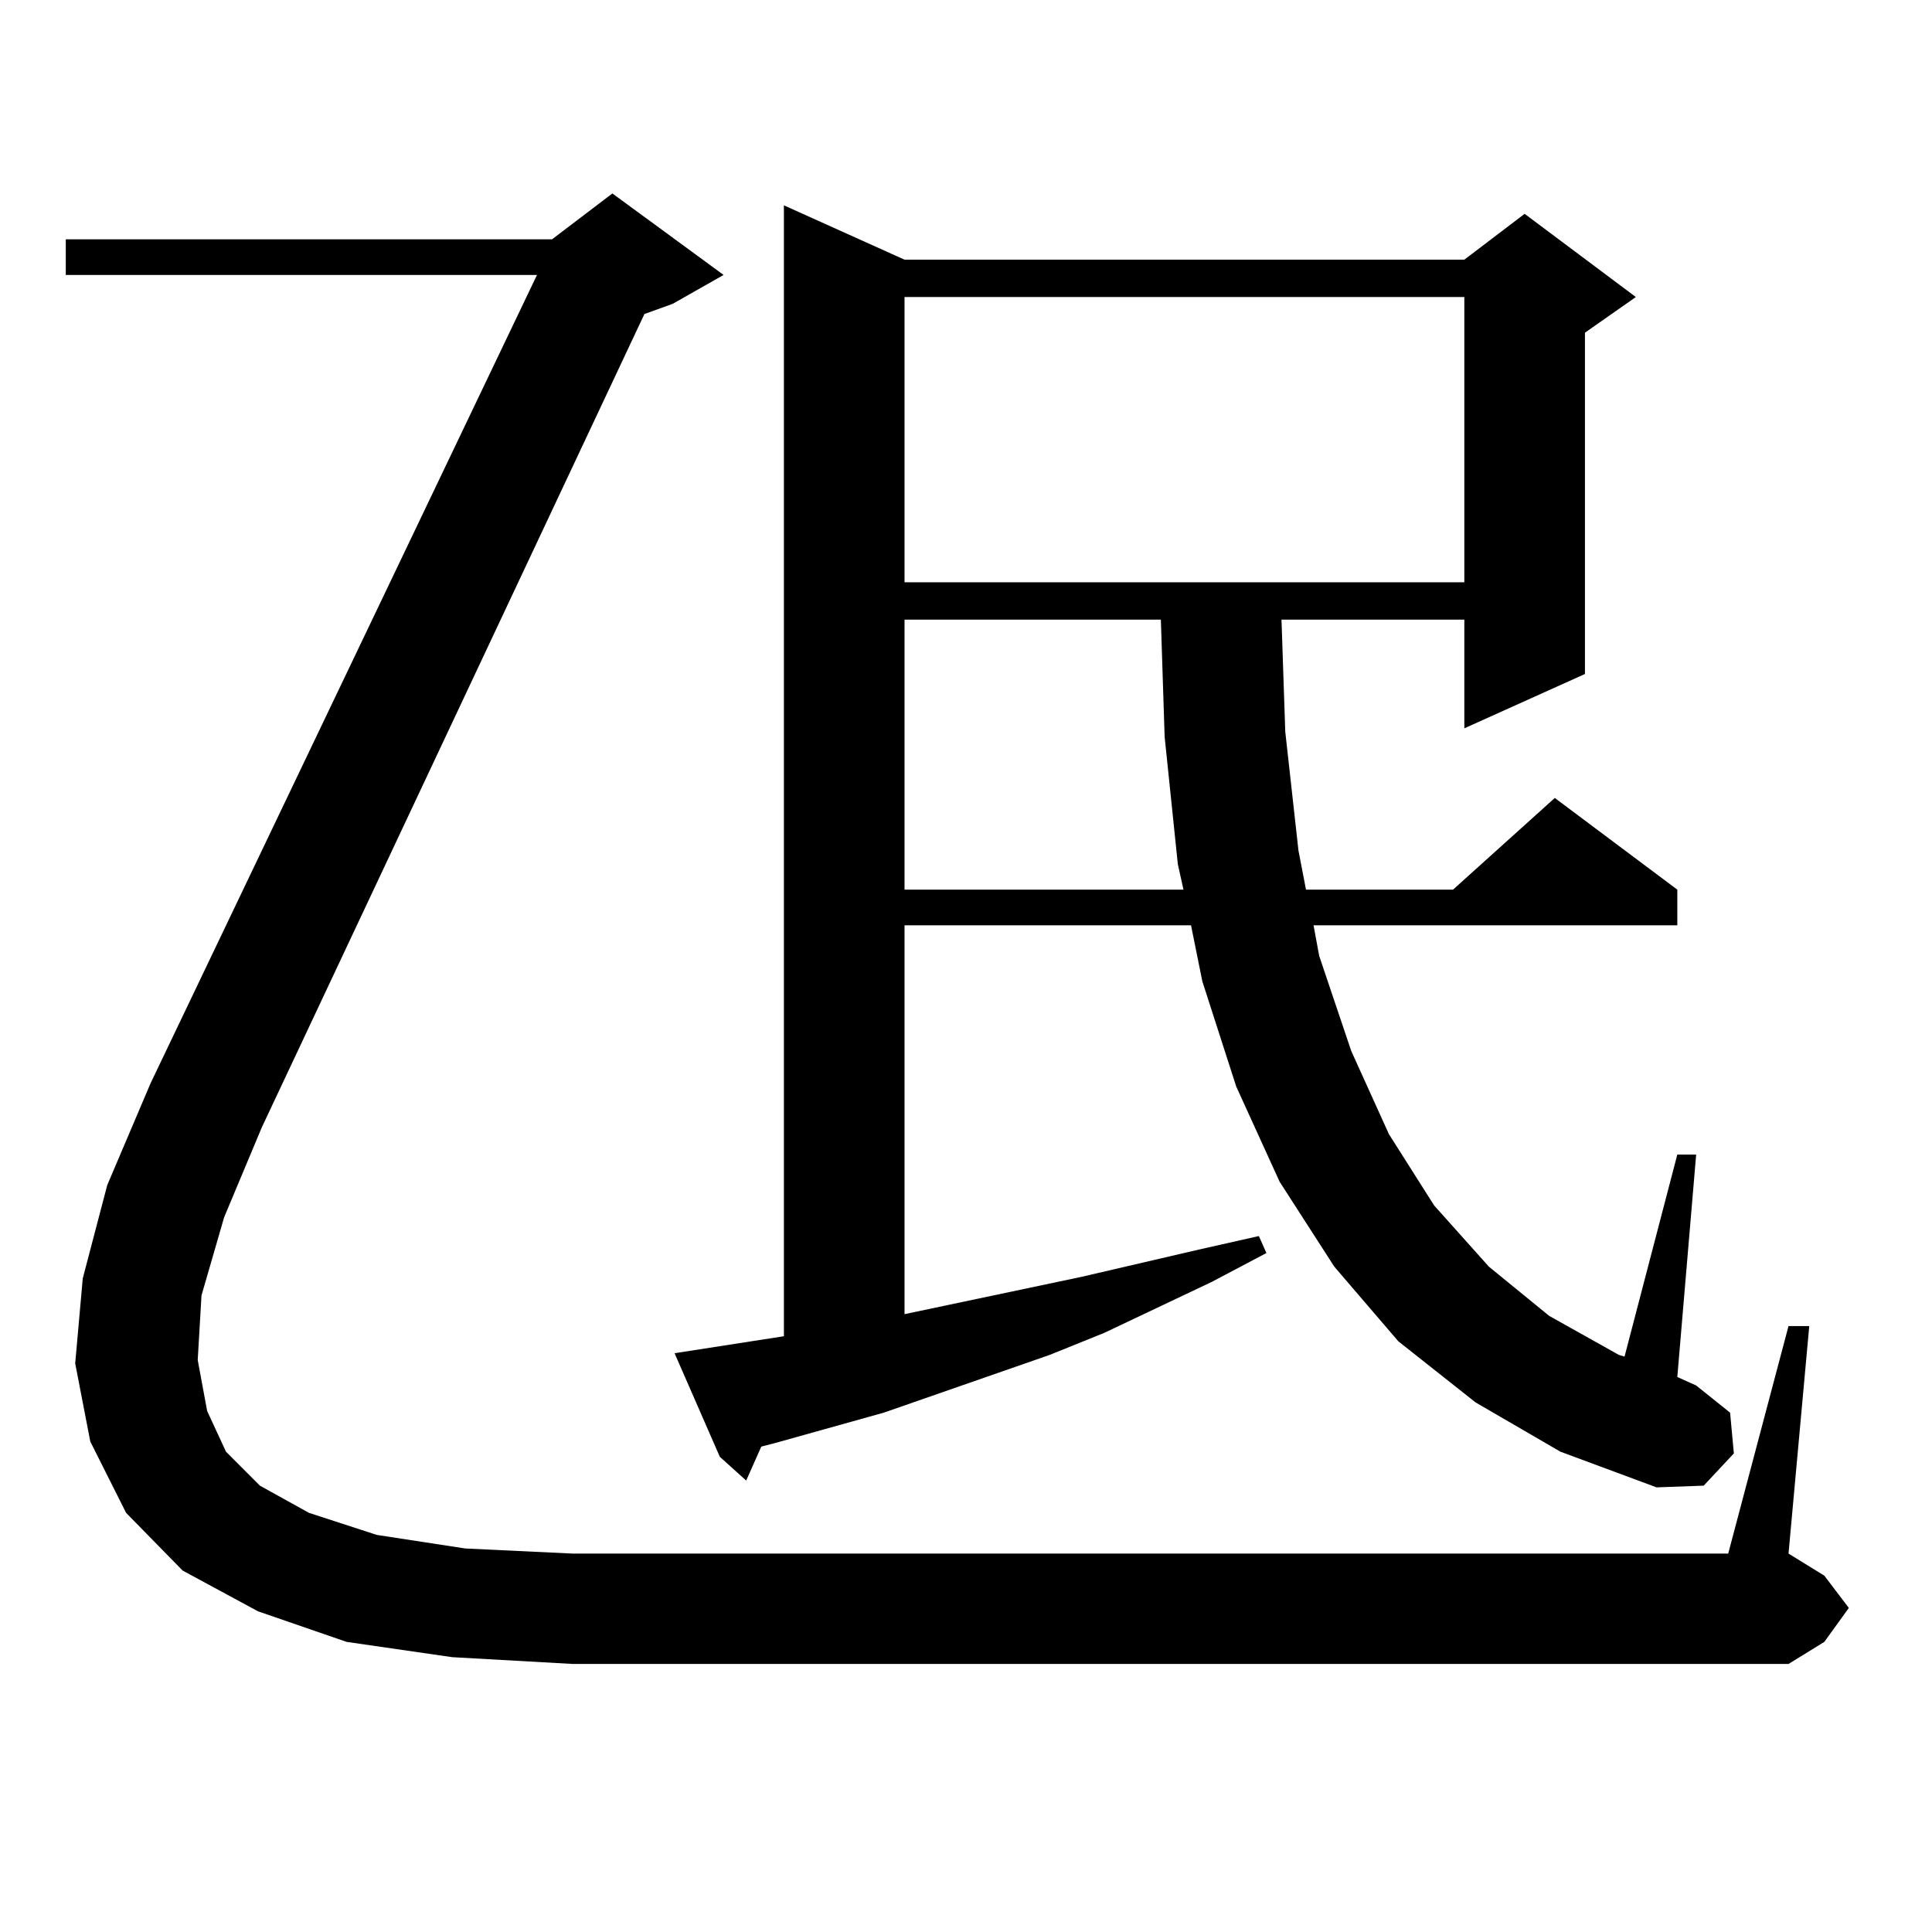 <?xml version="1.0" encoding="utf-8"?>
<!-- Generator: Adobe Illustrator 16.0.0, SVG Export Plug-In . SVG Version: 6.00 Build 0)  -->
<!DOCTYPE svg PUBLIC "-//W3C//DTD SVG 1.1//EN" "http://www.w3.org/Graphics/SVG/1.1/DTD/svg11.dtd">
<svg version="1.1" id="图层_1" xmlns="http://www.w3.org/2000/svg" xmlns:xlink="http://www.w3.org/1999/xlink" x="0px" y="0px"
	 width="1000px" height="1000px" viewBox="0 0 1000 1000" enable-background="new 0 0 1000 1000" xml:space="preserve">
<path d="M104.29,670.539l-1.951,33.398l4.878,26.367l9.756,21.094l17.561,17.578l25.365,14.063l35.121,11.426l45.853,7.031
	l55.608,2.637h598.034l31.219-117.773h10.731l-10.731,117.773l18.536,11.426l12.683,16.699l-12.683,17.578l-18.536,11.426H296.48
	l-62.438-3.516l-54.633-7.91l-45.853-15.82l-39.023-21.094l-29.268-29.883L46.73,746.125l-7.805-40.43l3.902-43.945l12.683-48.34
	l22.438-52.734l199.995-418.359H34.048v-18.457h251.701l31.219-23.73l57.56,42.188l-26.341,14.941l-14.634,5.273L135.509,583.527
	l-19.512,46.582L104.29,670.539z M763.786,725.91l-39.999-31.641l-33.17-38.672l-28.292-43.945l-22.438-49.219l-17.561-54.492
	l-5.854-29.004H468.184v201.27l91.705-19.336l60.486-14.063l31.219-7.031l3.902,8.789l-28.292,14.941l-55.608,26.367l-28.292,11.426
	l-85.852,29.883l-28.292,7.91l-28.292,7.91l-6.829,1.758l-7.805,17.578l-13.658-12.305l-23.414-53.613l56.584-8.789V106.281
	l62.438,28.125h289.749l31.219-23.73l57.56,43.066l-26.341,18.457v176.66l-62.438,28.125v-56.25h-94.632l1.951,58.008l6.829,61.523
	l3.902,20.215h76.096l52.682-47.461l63.413,47.461v18.457H679.886l2.927,15.82l16.585,49.219l19.512,43.066l23.414,36.914
	l28.292,31.641l31.219,25.488l36.097,20.215l2.927,0.879l27.316-104.59h9.756l-9.756,115.137l9.756,4.395l17.561,14.063
	l1.951,21.094l-15.609,16.699l-24.39,0.879l-49.755-18.457L763.786,725.91z M468.184,153.742v147.656h289.749V153.742H468.184z
	 M468.184,320.734V460.48H612.57l-2.927-13.184l-6.829-65.918l-1.951-60.645H468.184z"/>
</svg>
